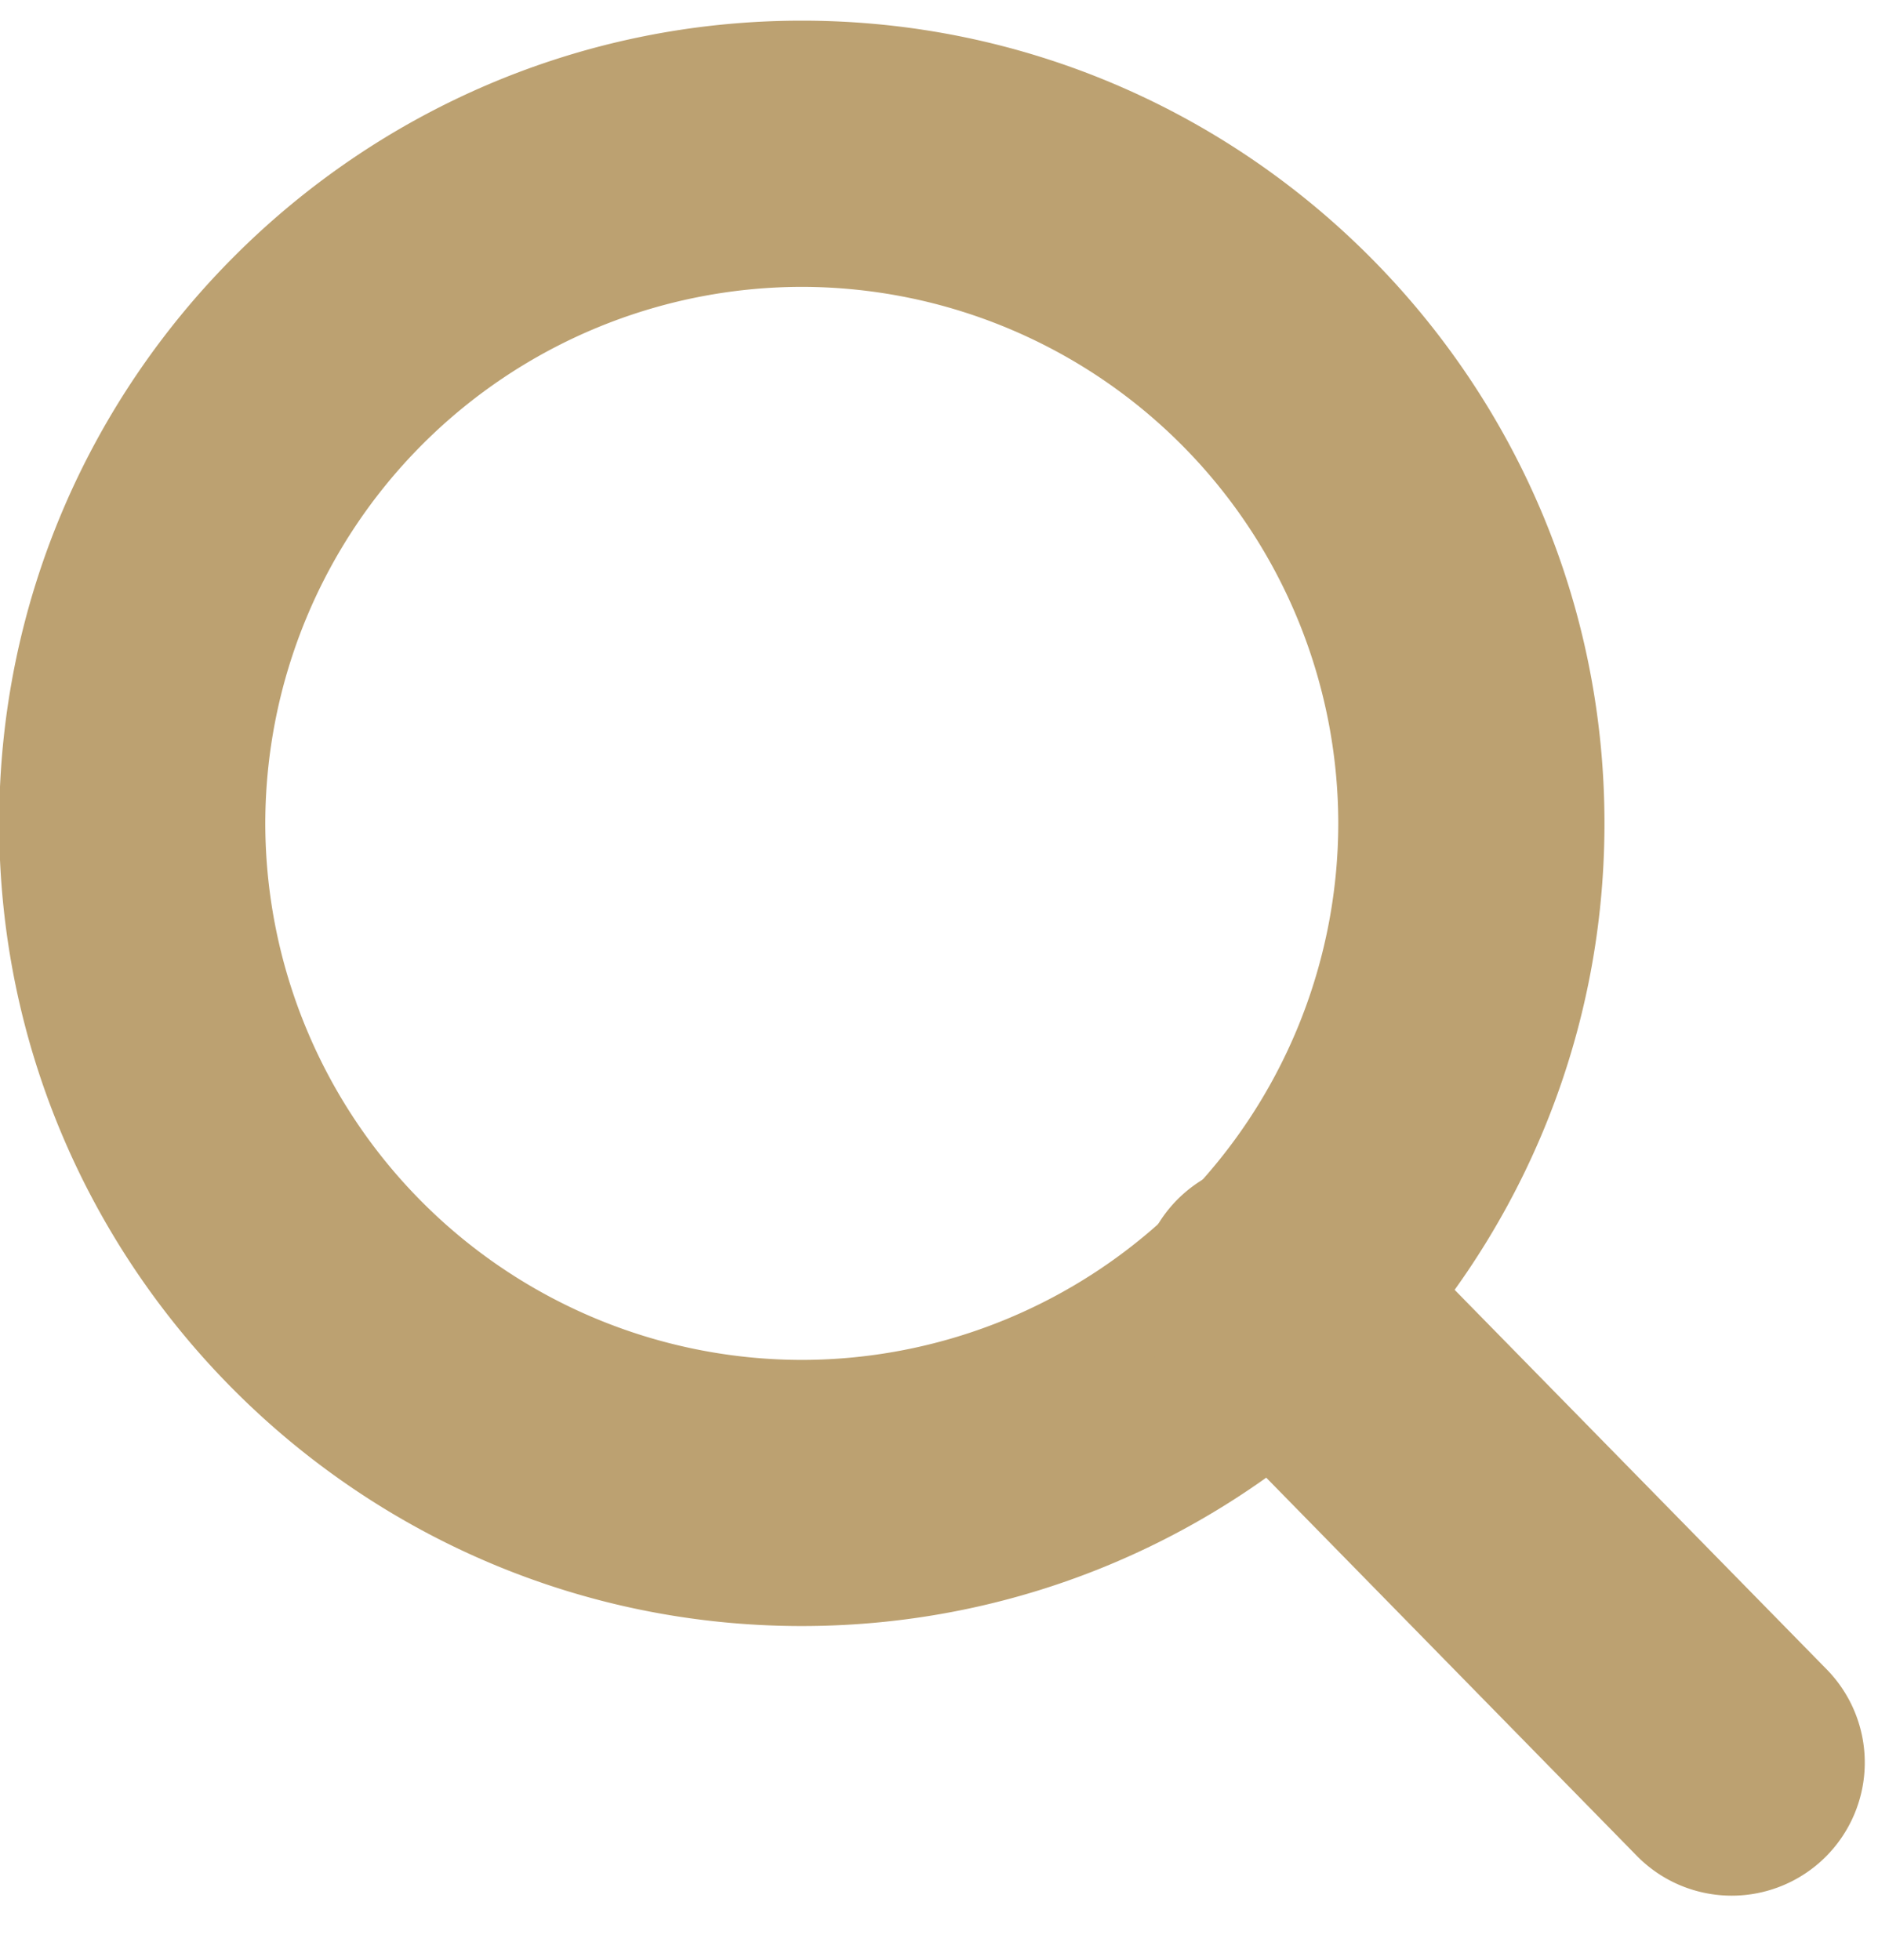 <svg xmlns="http://www.w3.org/2000/svg" width="23" height="24" viewBox="0 0 23 24"><g><g><g><g><g><path fill="#bca171" d="M9.82 19.913c-5.42 0-9.83-4.41-9.83-9.83S4.4.253 9.82.253s9.83 4.41 9.83 9.83-4.41 9.83-9.83 9.83zm0-16.4a6.578 6.578 0 0 0-6.571 6.57 6.579 6.579 0 0 0 6.571 6.571 6.578 6.578 0 0 0 6.57-6.571 6.578 6.578 0 0 0-6.57-6.57z"/></g></g></g><g><g><path fill="#bca171" d="M21.21 23.215c-.423 0-.845-.163-1.164-.488l-5.591-5.705a1.63 1.63 0 1 1 2.326-2.281l5.592 5.704a1.63 1.63 0 0 1-1.164 2.77z"/></g></g></g></g></svg>